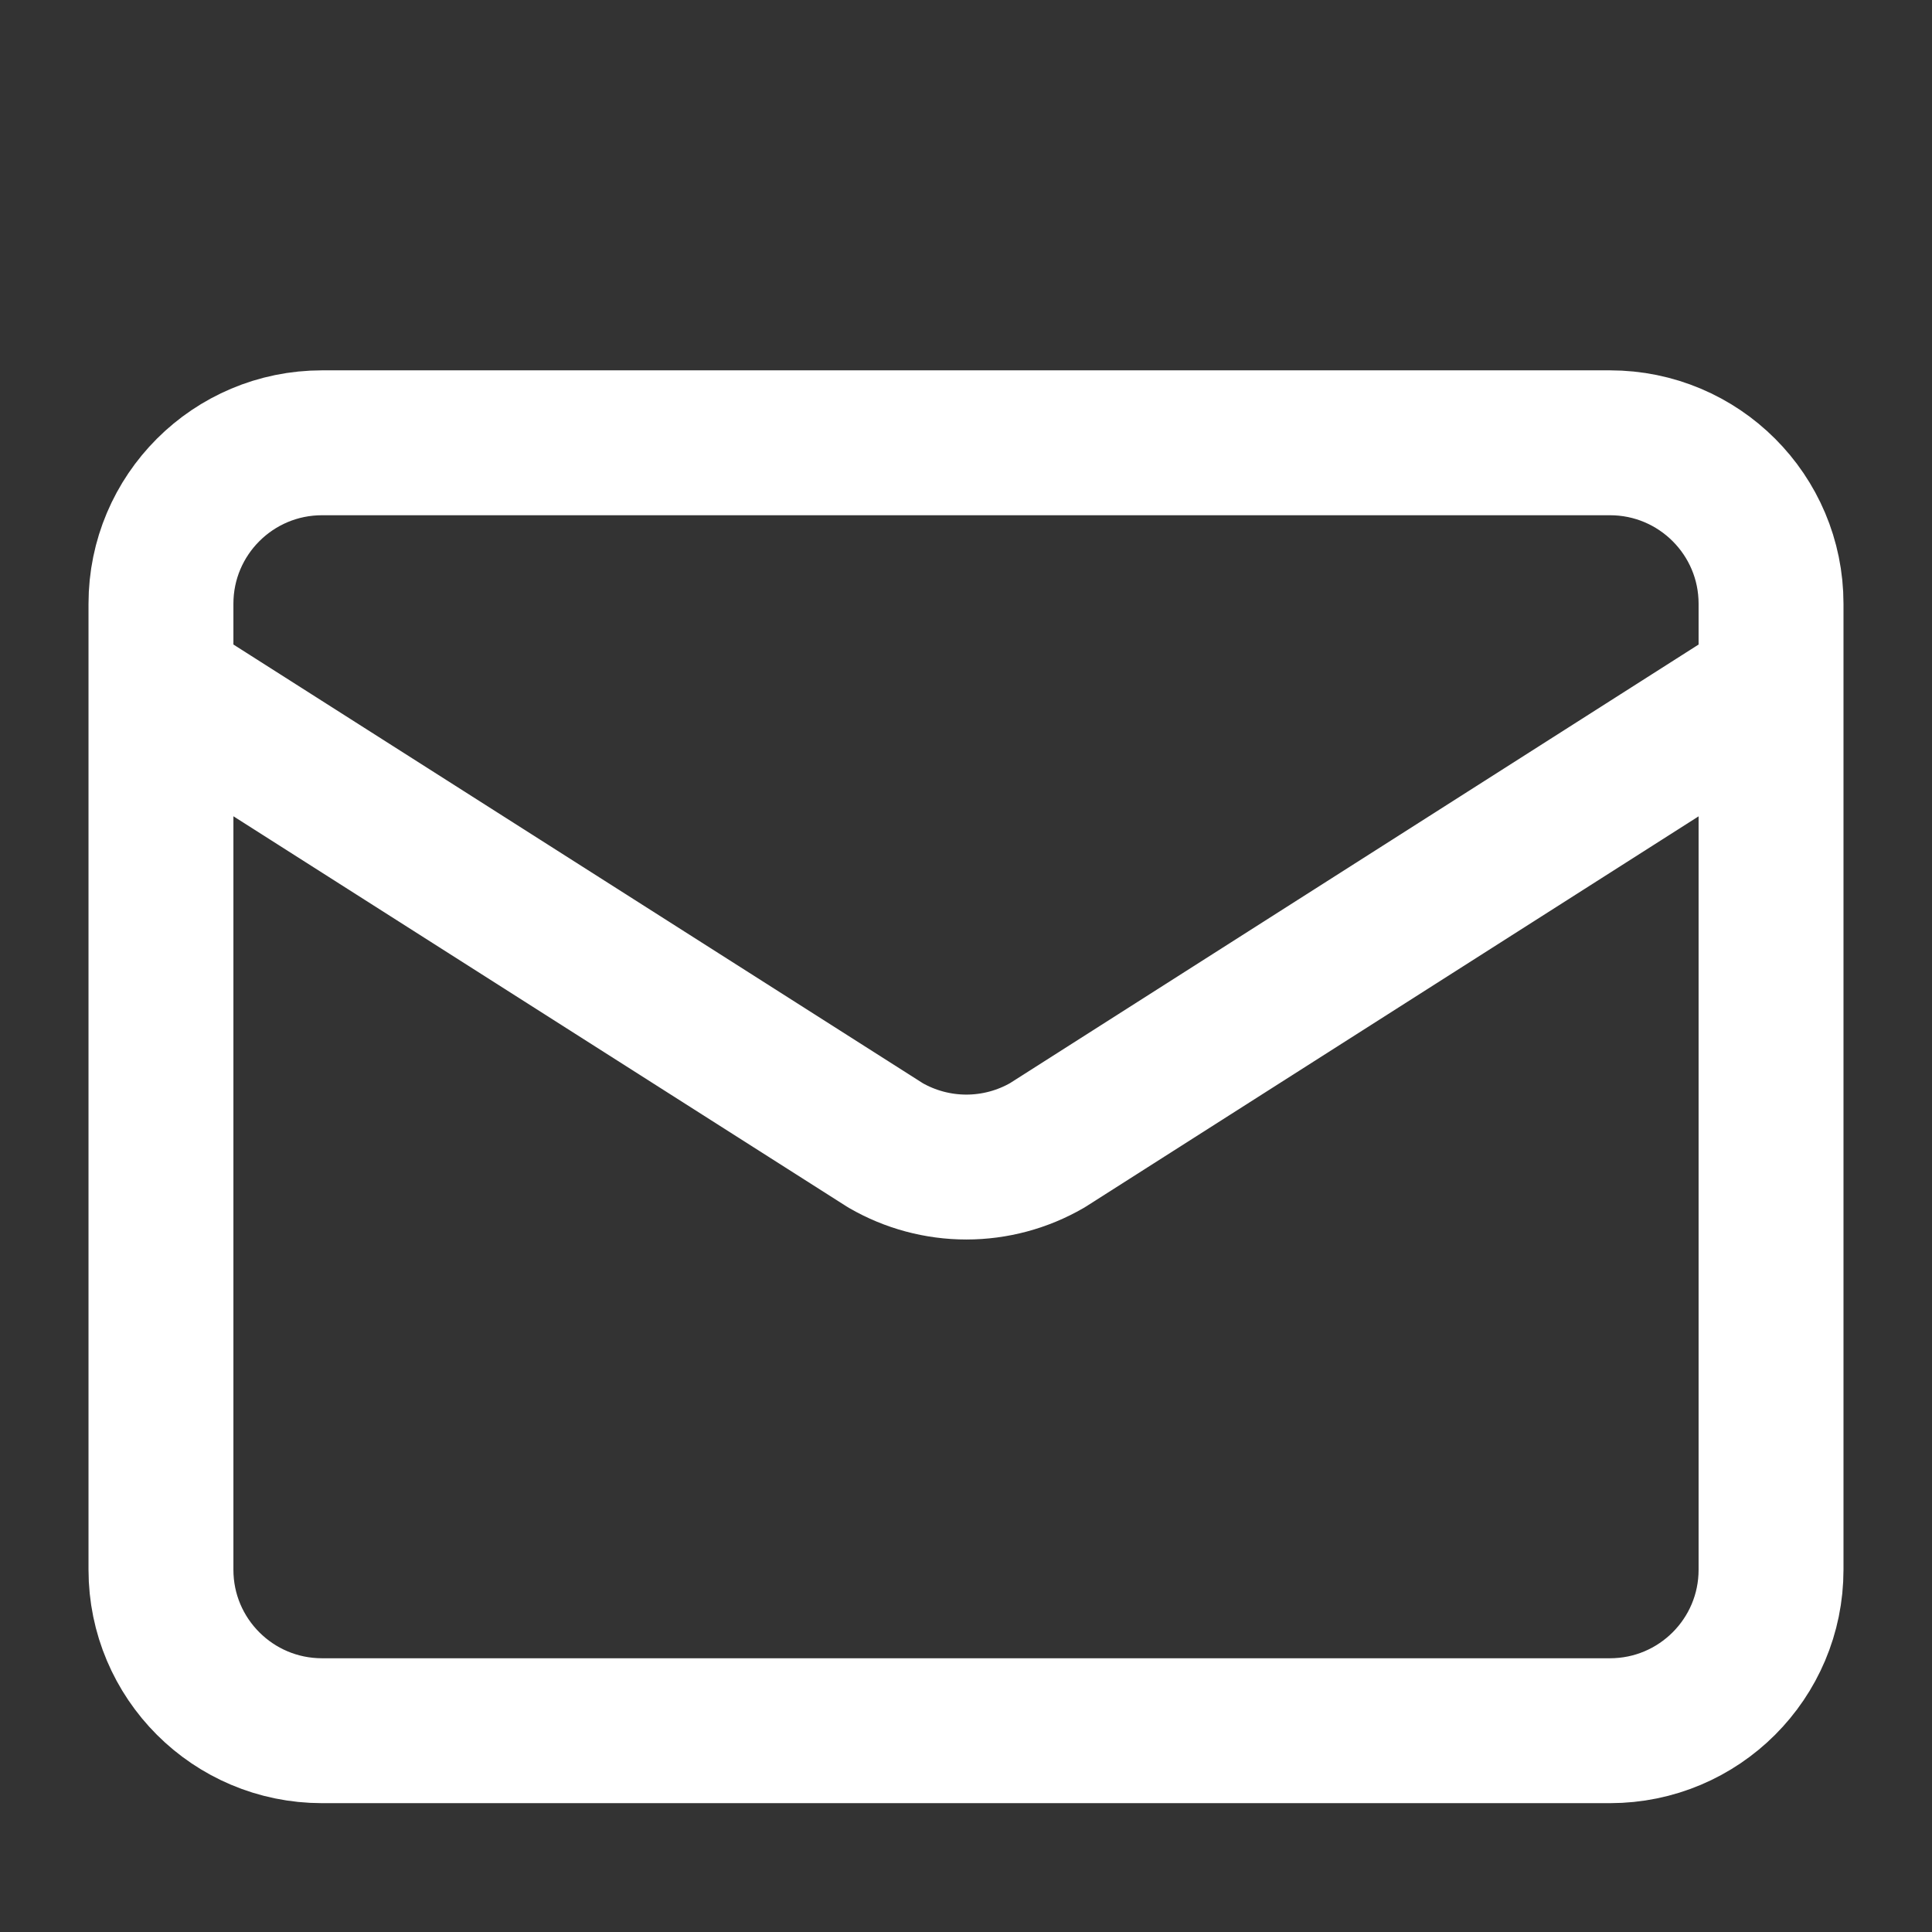 <svg width="16" height="16" viewBox="0 0 16 16" fill="none" xmlns="http://www.w3.org/2000/svg">
<rect x="0" y="0" width="16" height="16" fill="#333333" stroke="none"/>
<path d="M14.667 5.667L8.673 9.485C8.469 9.603 8.238 9.665 8.003 9.665C7.768 9.665 7.537 9.603 7.333 9.485L1.333 5.667M2.667 3.667H13.333C14.07 3.667 14.667 4.264 14.667 5V13C14.667 13.736 14.07 14.333 13.333 14.333H2.667C1.93 14.333 1.333 13.736 1.333 13V5C1.333 4.264 1.93 3.667 2.667 3.667Z" stroke="white" stroke-width="1.2" stroke-linecap="round" stroke-linejoin="round"/>
</svg>
